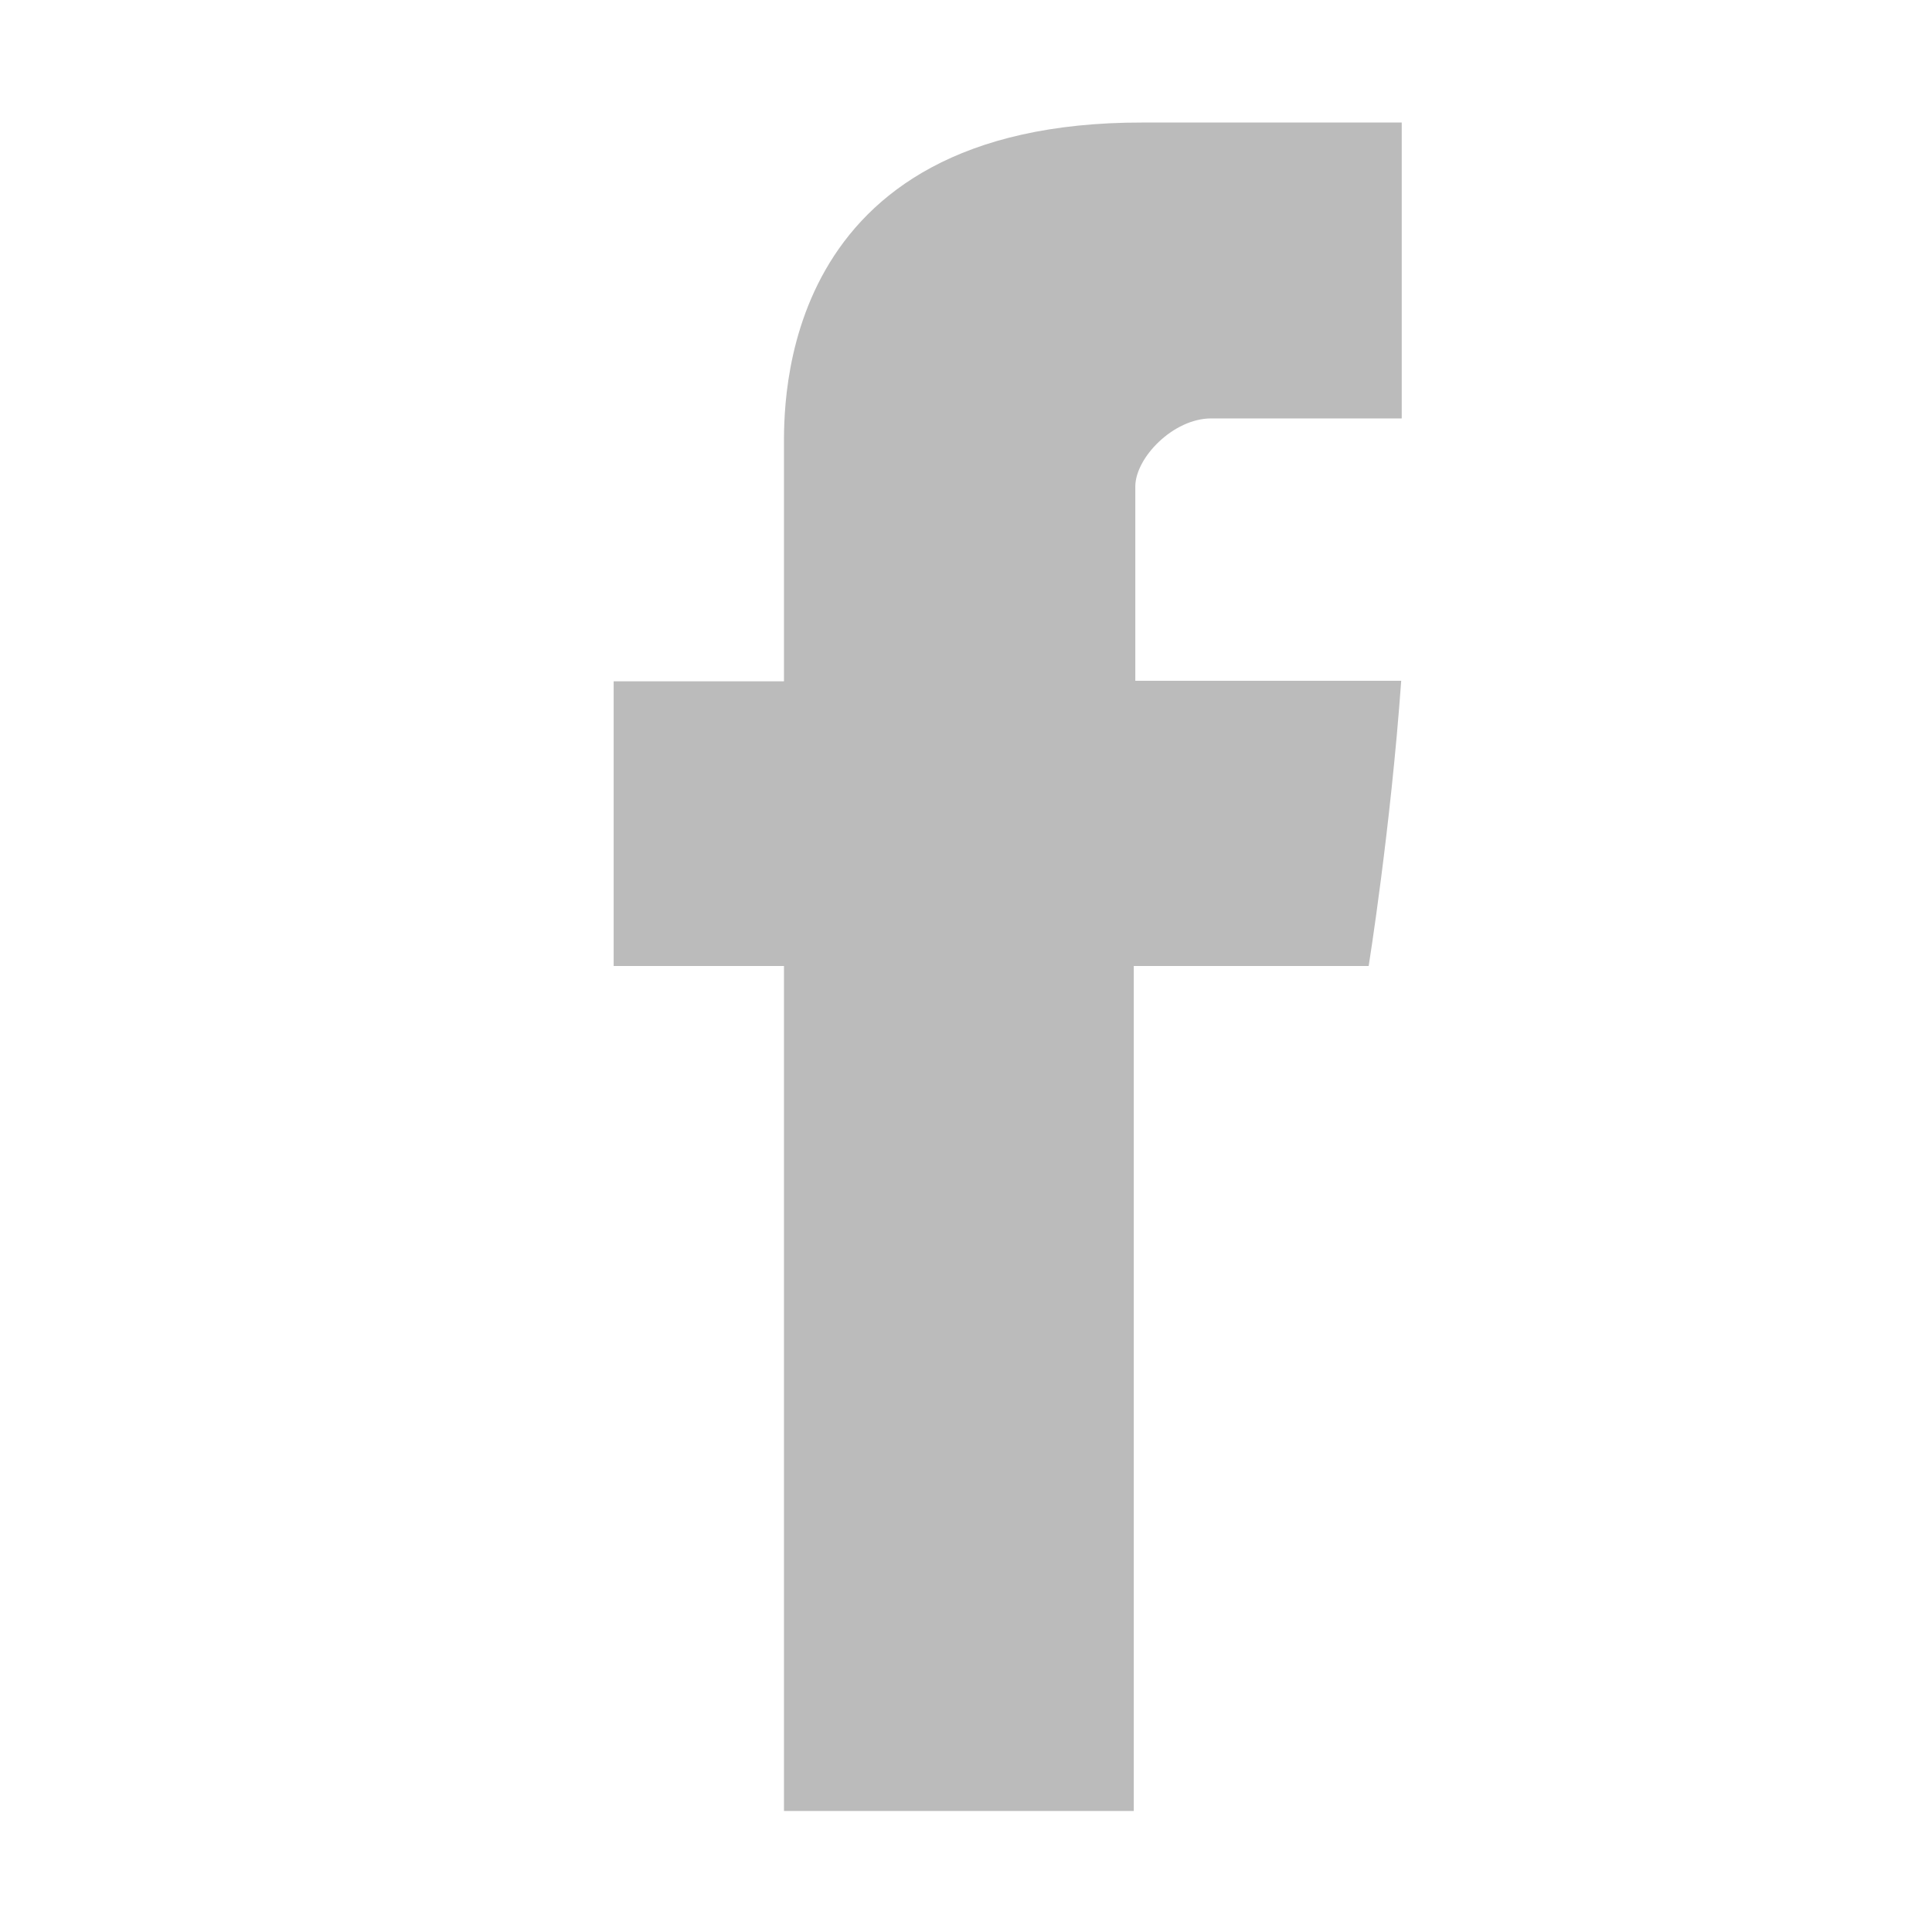 <?xml version="1.0" encoding="utf-8"?>
<!-- Generator: Adobe Illustrator 17.1.0, SVG Export Plug-In . SVG Version: 6.00 Build 0)  -->
<!DOCTYPE svg PUBLIC "-//W3C//DTD SVG 1.1//EN" "http://www.w3.org/Graphics/SVG/1.1/DTD/svg11.dtd">
<svg version="1.1" id="Capa_1" xmlns="http://www.w3.org/2000/svg" xmlns:xlink="http://www.w3.org/1999/xlink" x="0px" y="0px"
	 viewBox="0 0 380 380" enable-background="new 0 0 380 380" xml:space="preserve">
<g>
	<path id="Facebook" fill="#BBBBBB" d="M154.2,88.3c0,8.4,0,45.7,0,45.7h-33.5V190h33.5v166.2H223V190h46.2c0,0,4.3-26.8,6.4-56.1
		c-6,0-52.3,0-52.3,0s0-32.5,0-38.2c0-5.7,7.5-13.4,14.9-13.4c7.4,0,23,0,37.5,0c0-7.6,0-33.9,0-58.2c-19.3,0-41.3,0-51,0
		C152.5,24,154.2,80,154.2,88.3z"/>
</g>
</svg>
